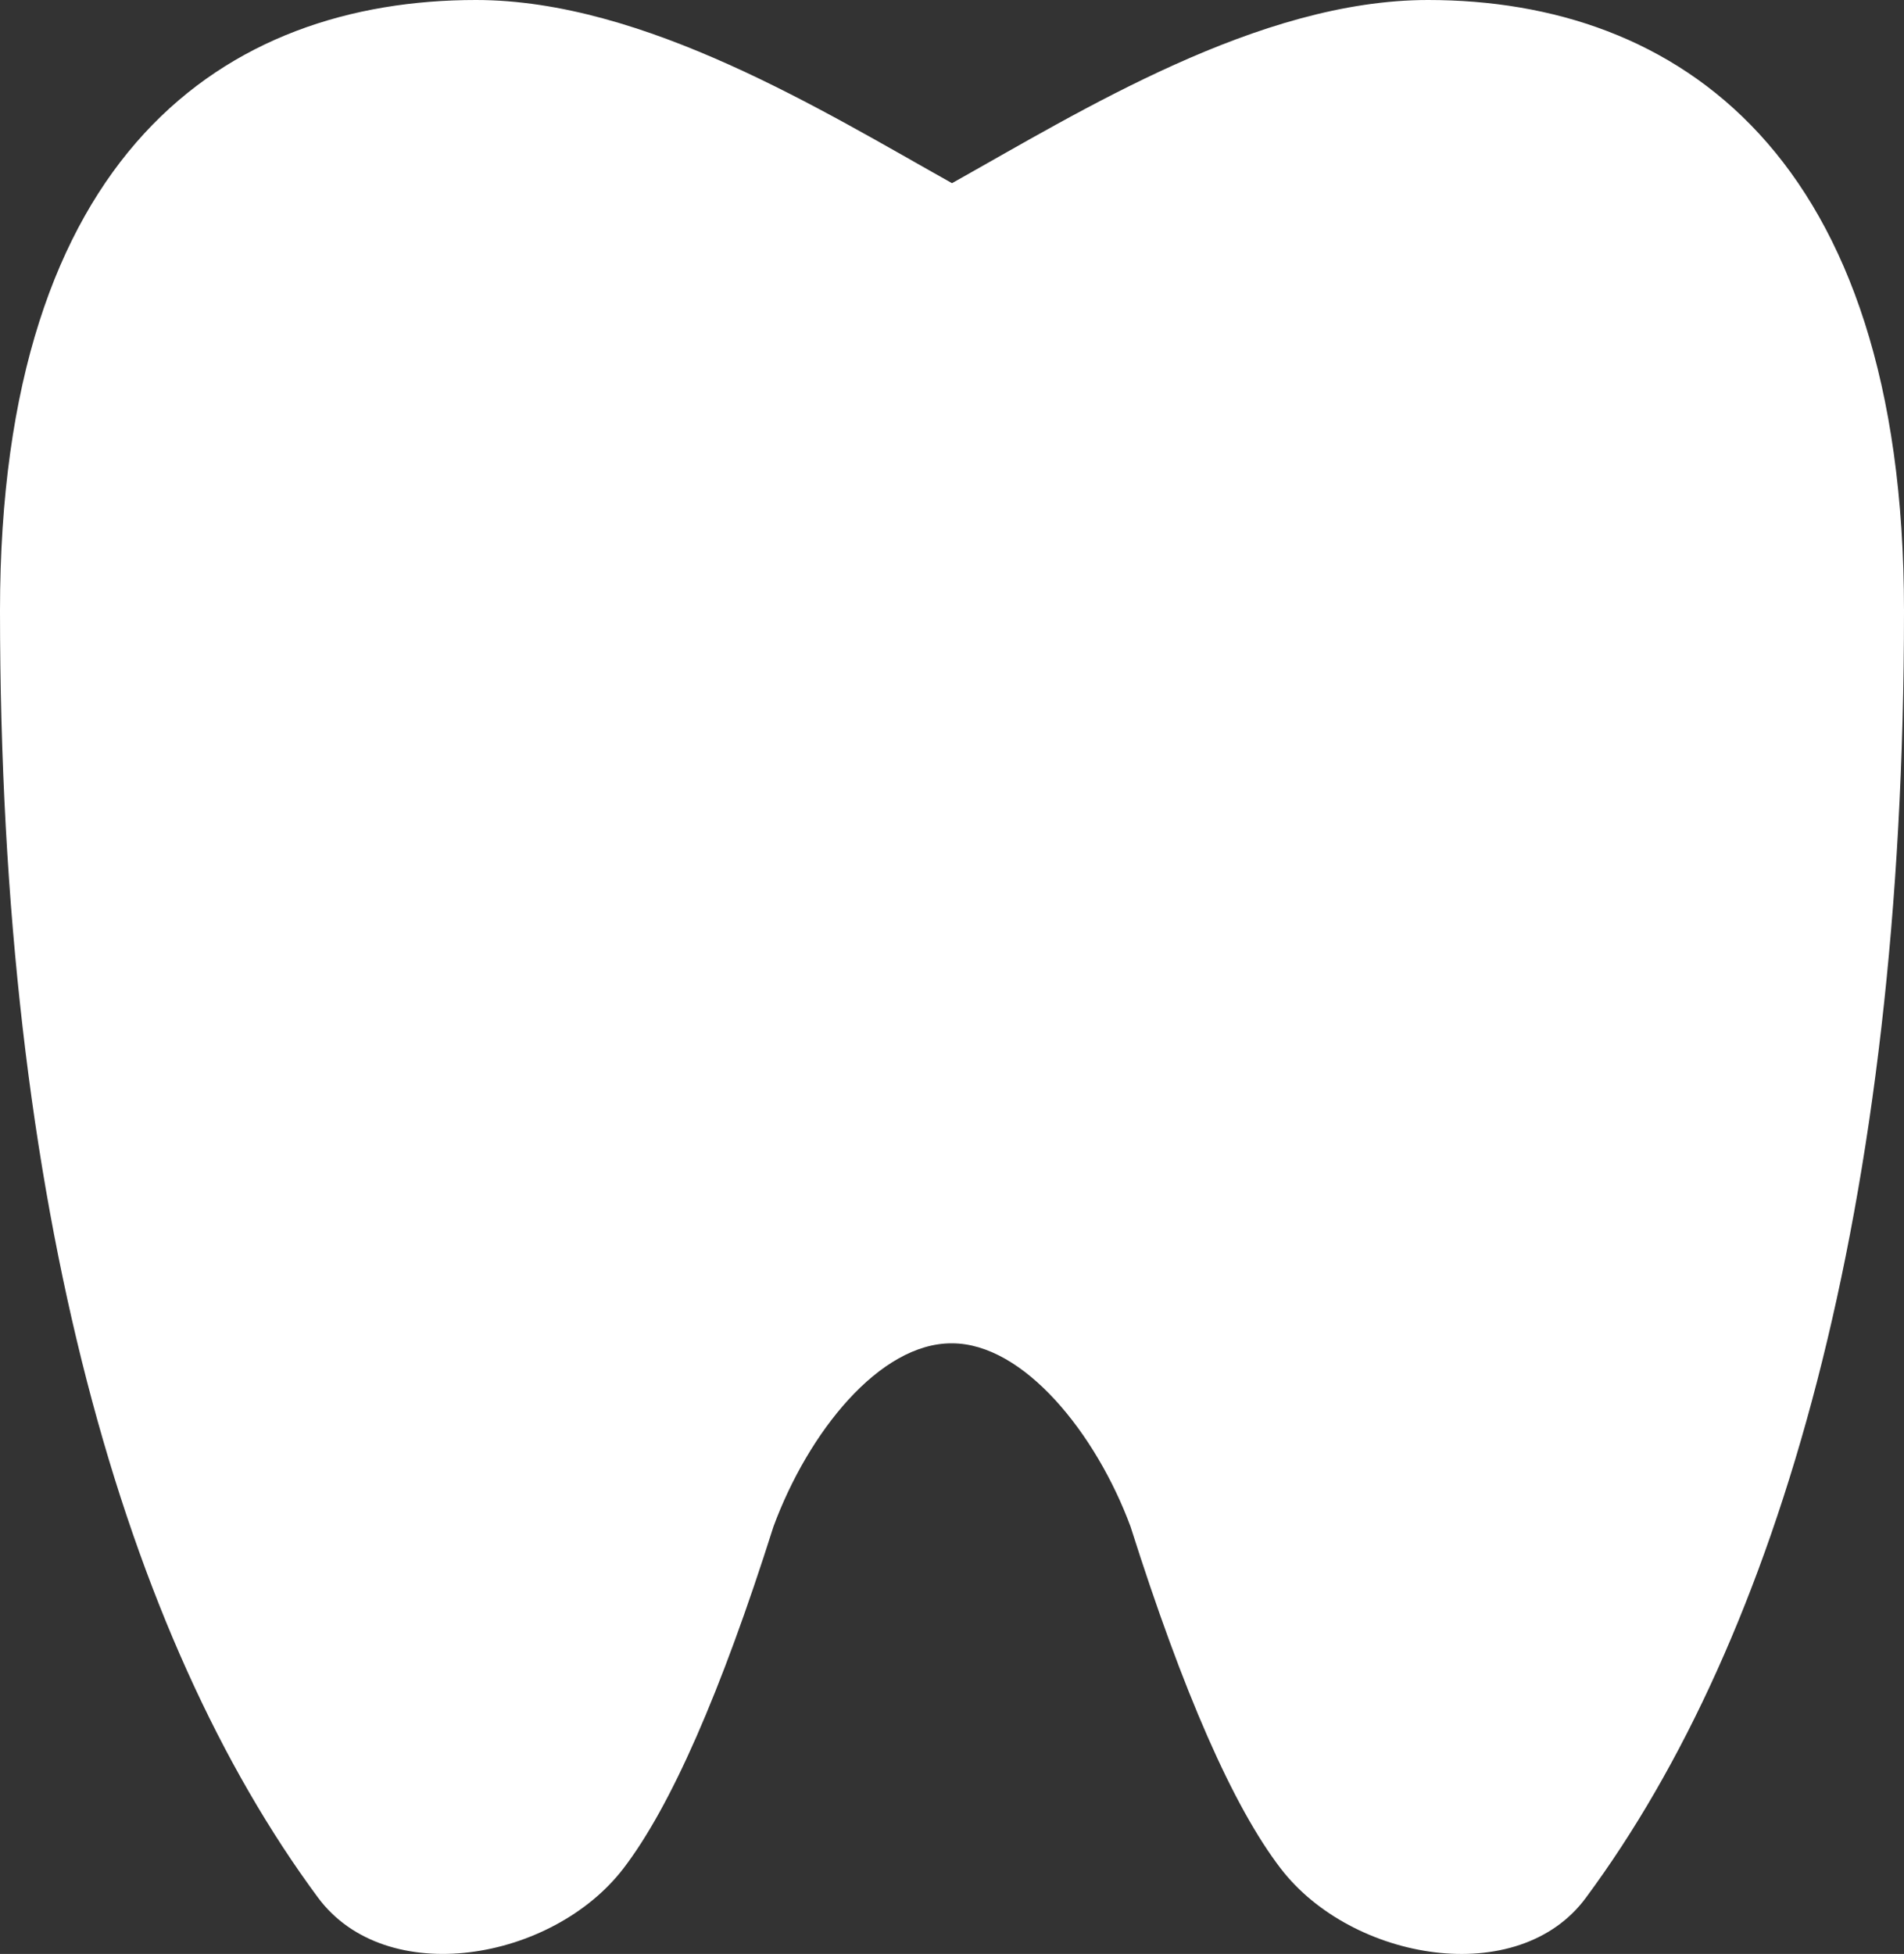 <svg width="77" height="79" viewBox="0 0 77 79" fill="none" xmlns="http://www.w3.org/2000/svg">
<rect x="0" y="0" width="77" height="79" fill="#333333" stroke="none"/>
<path d="M38.5 7.406C33.331 4.513 26.069 0 19.25 0C9.144 0 0 6.157 0 24.687C0 48.876 5.082 66.211 12.854 76.713C15.612 80.446 22.335 79.286 25.208 75.548C27.123 73.053 29.148 68.443 31.281 61.718C32.687 57.911 35.574 54.292 38.5 54.312C41.397 54.312 44.323 57.951 45.719 61.718C47.852 68.443 49.877 73.051 51.792 75.543C54.665 79.291 61.417 80.446 64.146 76.713C71.918 66.211 77 48.881 77 24.687C77 6.221 67.818 0 57.75 0C50.902 0 43.697 4.498 38.5 7.406ZM38.5 7.406L52.938 14.812L38.5 7.406Z" fill="white"/>
</svg>
